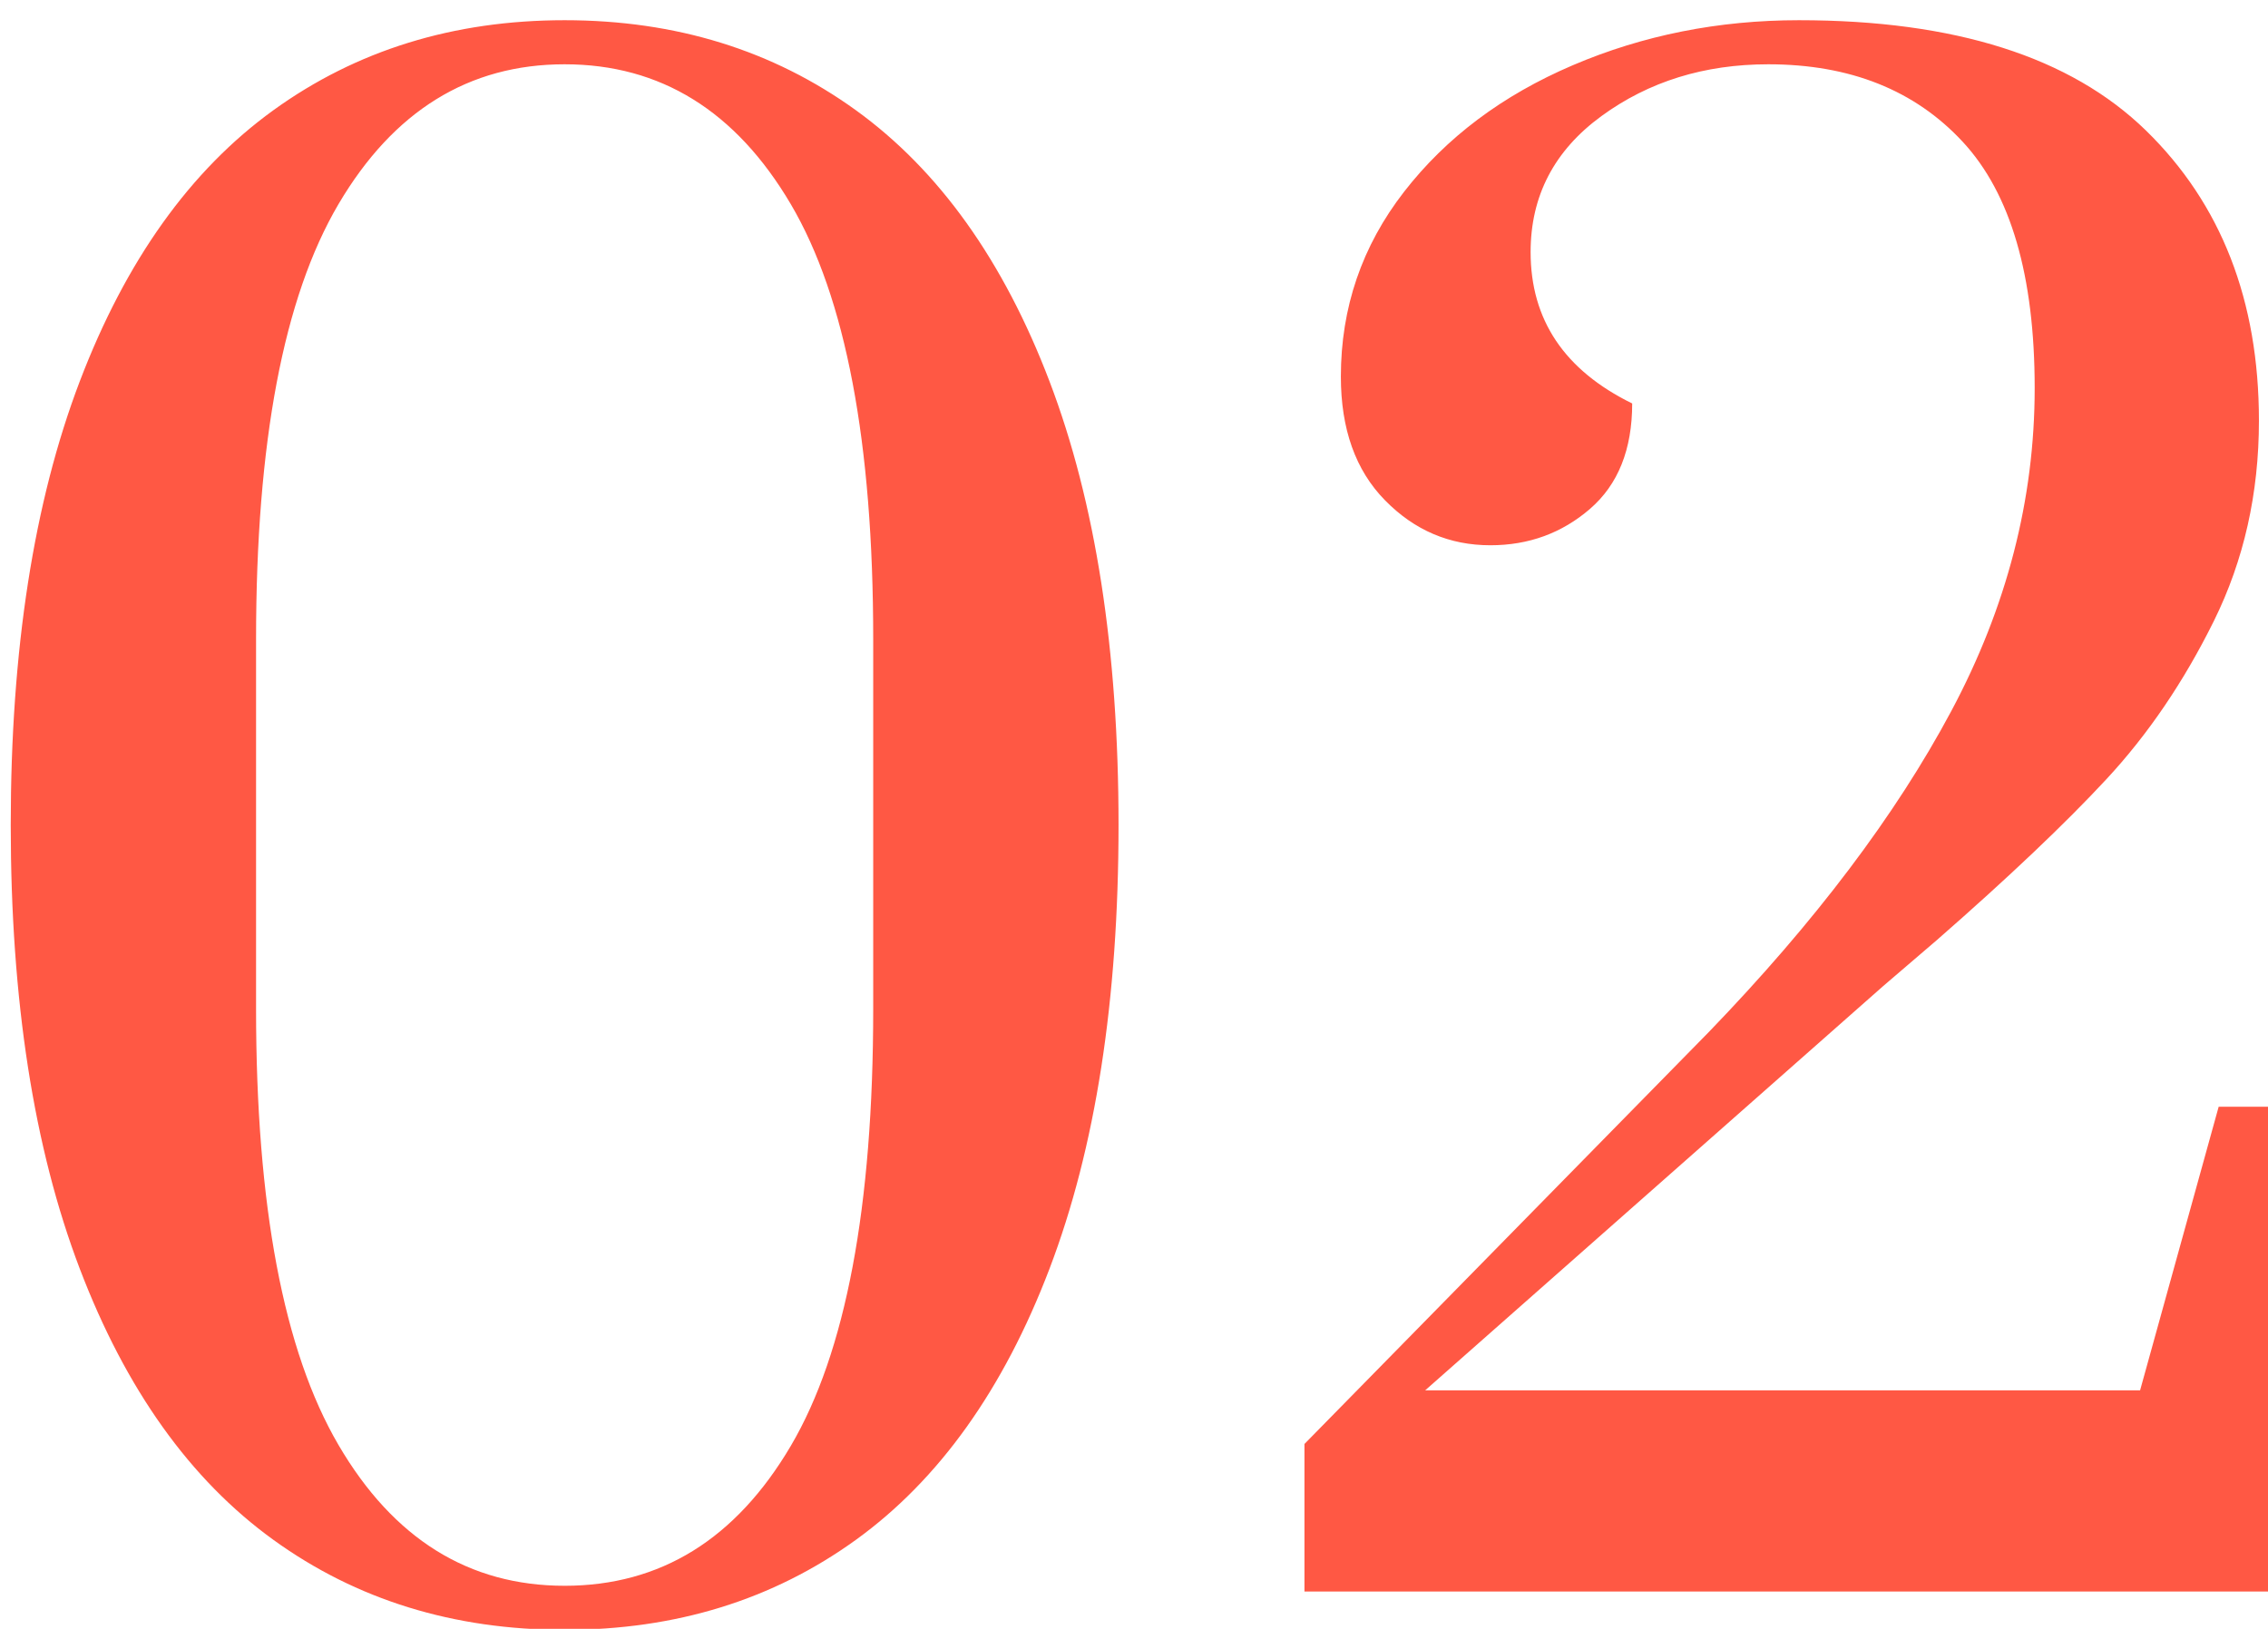 <svg xmlns="http://www.w3.org/2000/svg" width="71" height="51" viewBox="0 0 71 51"><g><g><path fill="#ff5844" d="M17.676 51.033c-3.48 0-6.52-.94-9.12-2.82-2.6-1.88-4.62-4.71-6.06-8.49-1.44-3.78-2.16-8.409-2.16-13.89 0-5.479.72-10.11 2.16-13.89 1.44-3.78 3.46-6.61 6.06-8.49 2.6-1.879 5.64-2.82 9.12-2.82 3.48 0 6.519.941 9.12 2.82 2.6 1.88 4.62 4.71 6.06 8.49 1.44 3.78 2.16 8.411 2.16 13.89 0 5.481-.72 10.11-2.16 13.89-1.44 3.78-3.46 6.61-6.06 8.49-2.601 1.88-5.64 2.82-9.12 2.82zm0-1.38c3 0 5.36-1.46 7.08-4.38 1.719-2.919 2.58-7.48 2.58-13.68v-11.58c0-6.16-.861-10.7-2.58-13.62-1.72-2.918-4.08-4.38-7.08-4.38s-5.361 1.462-7.08 4.38c-1.72 2.92-2.58 7.46-2.58 13.62v11.58c0 6.16.86 10.71 2.58 13.65 1.719 2.94 4.08 4.41 7.08 4.41zm23.16-4.44l12.66-12.9c3.32-3.44 5.85-6.789 7.59-10.05 1.74-3.26 2.61-6.63 2.61-10.11 0-3.519-.75-6.09-2.25-7.71s-3.531-2.43-6.09-2.43c-2.001 0-3.741.54-5.22 1.62-1.48 1.08-2.22 2.5-2.22 4.26 0 2.12 1.059 3.7 3.18 4.74 0 1.44-.441 2.54-1.32 3.3-.88.76-1.92 1.14-3.12 1.14-1.281 0-2.38-.47-3.3-1.41-.921-.939-1.38-2.229-1.38-3.87 0-2.16.66-4.089 1.98-5.79 1.32-1.7 3.08-3.02 5.28-3.96s4.56-1.41 7.08-1.41c4.88 0 8.499 1.15 10.86 3.45 2.36 2.301 3.54 5.33 3.54 9.09 0 2.28-.471 4.371-1.41 6.27-.94 1.901-2.061 3.55-3.36 4.95-1.3 1.401-3.07 3.081-5.31 5.04l-1.68 1.44-14.34 12.66h22.38l2.46-8.88h1.56v15.18h-30.18z"/></g></g></svg>